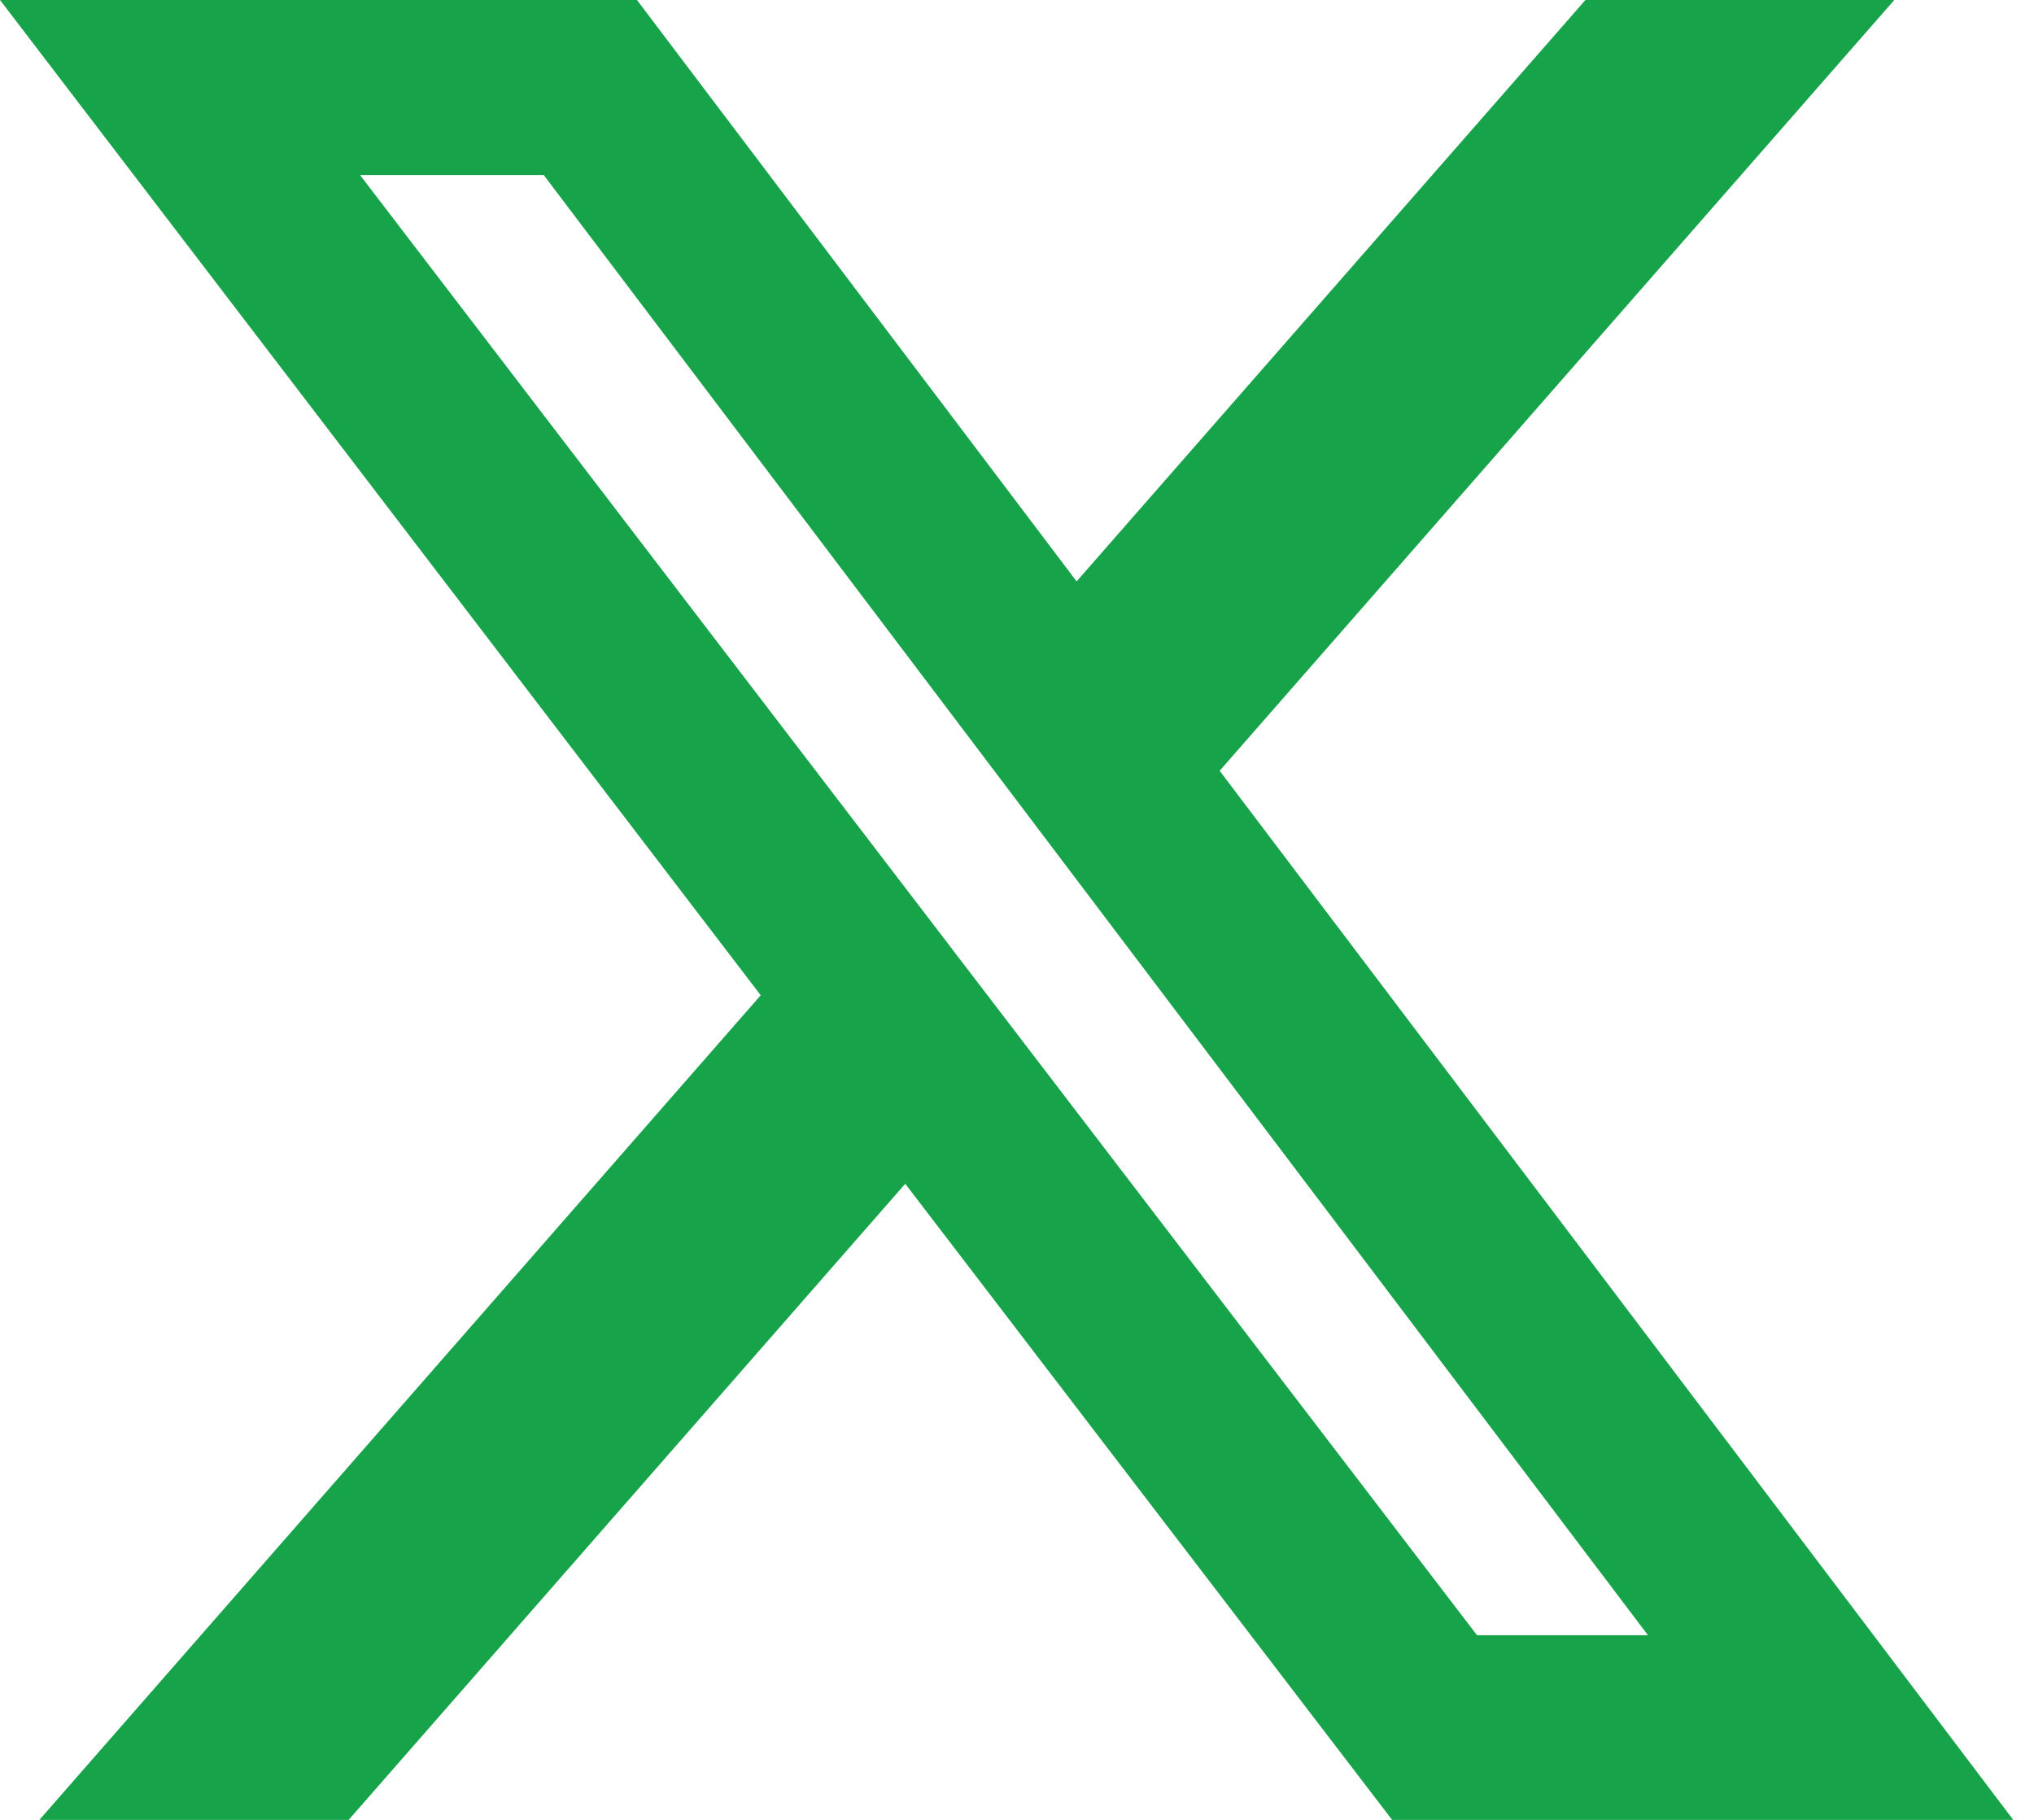<svg width="19" height="17" viewBox="0 0 19 17" fill="none" xmlns="http://www.w3.org/2000/svg">
<path id="Vector" d="M14.81 0H17.695L11.393 7.2L18.806 17H13.004L8.456 11.058L3.257 17H0.368L7.106 9.297L0 0H5.95L10.057 5.431L14.81 0ZM13.797 15.275H15.394L5.079 1.635H3.363L13.797 15.275Z" fill="#16A34A"/>
</svg>
